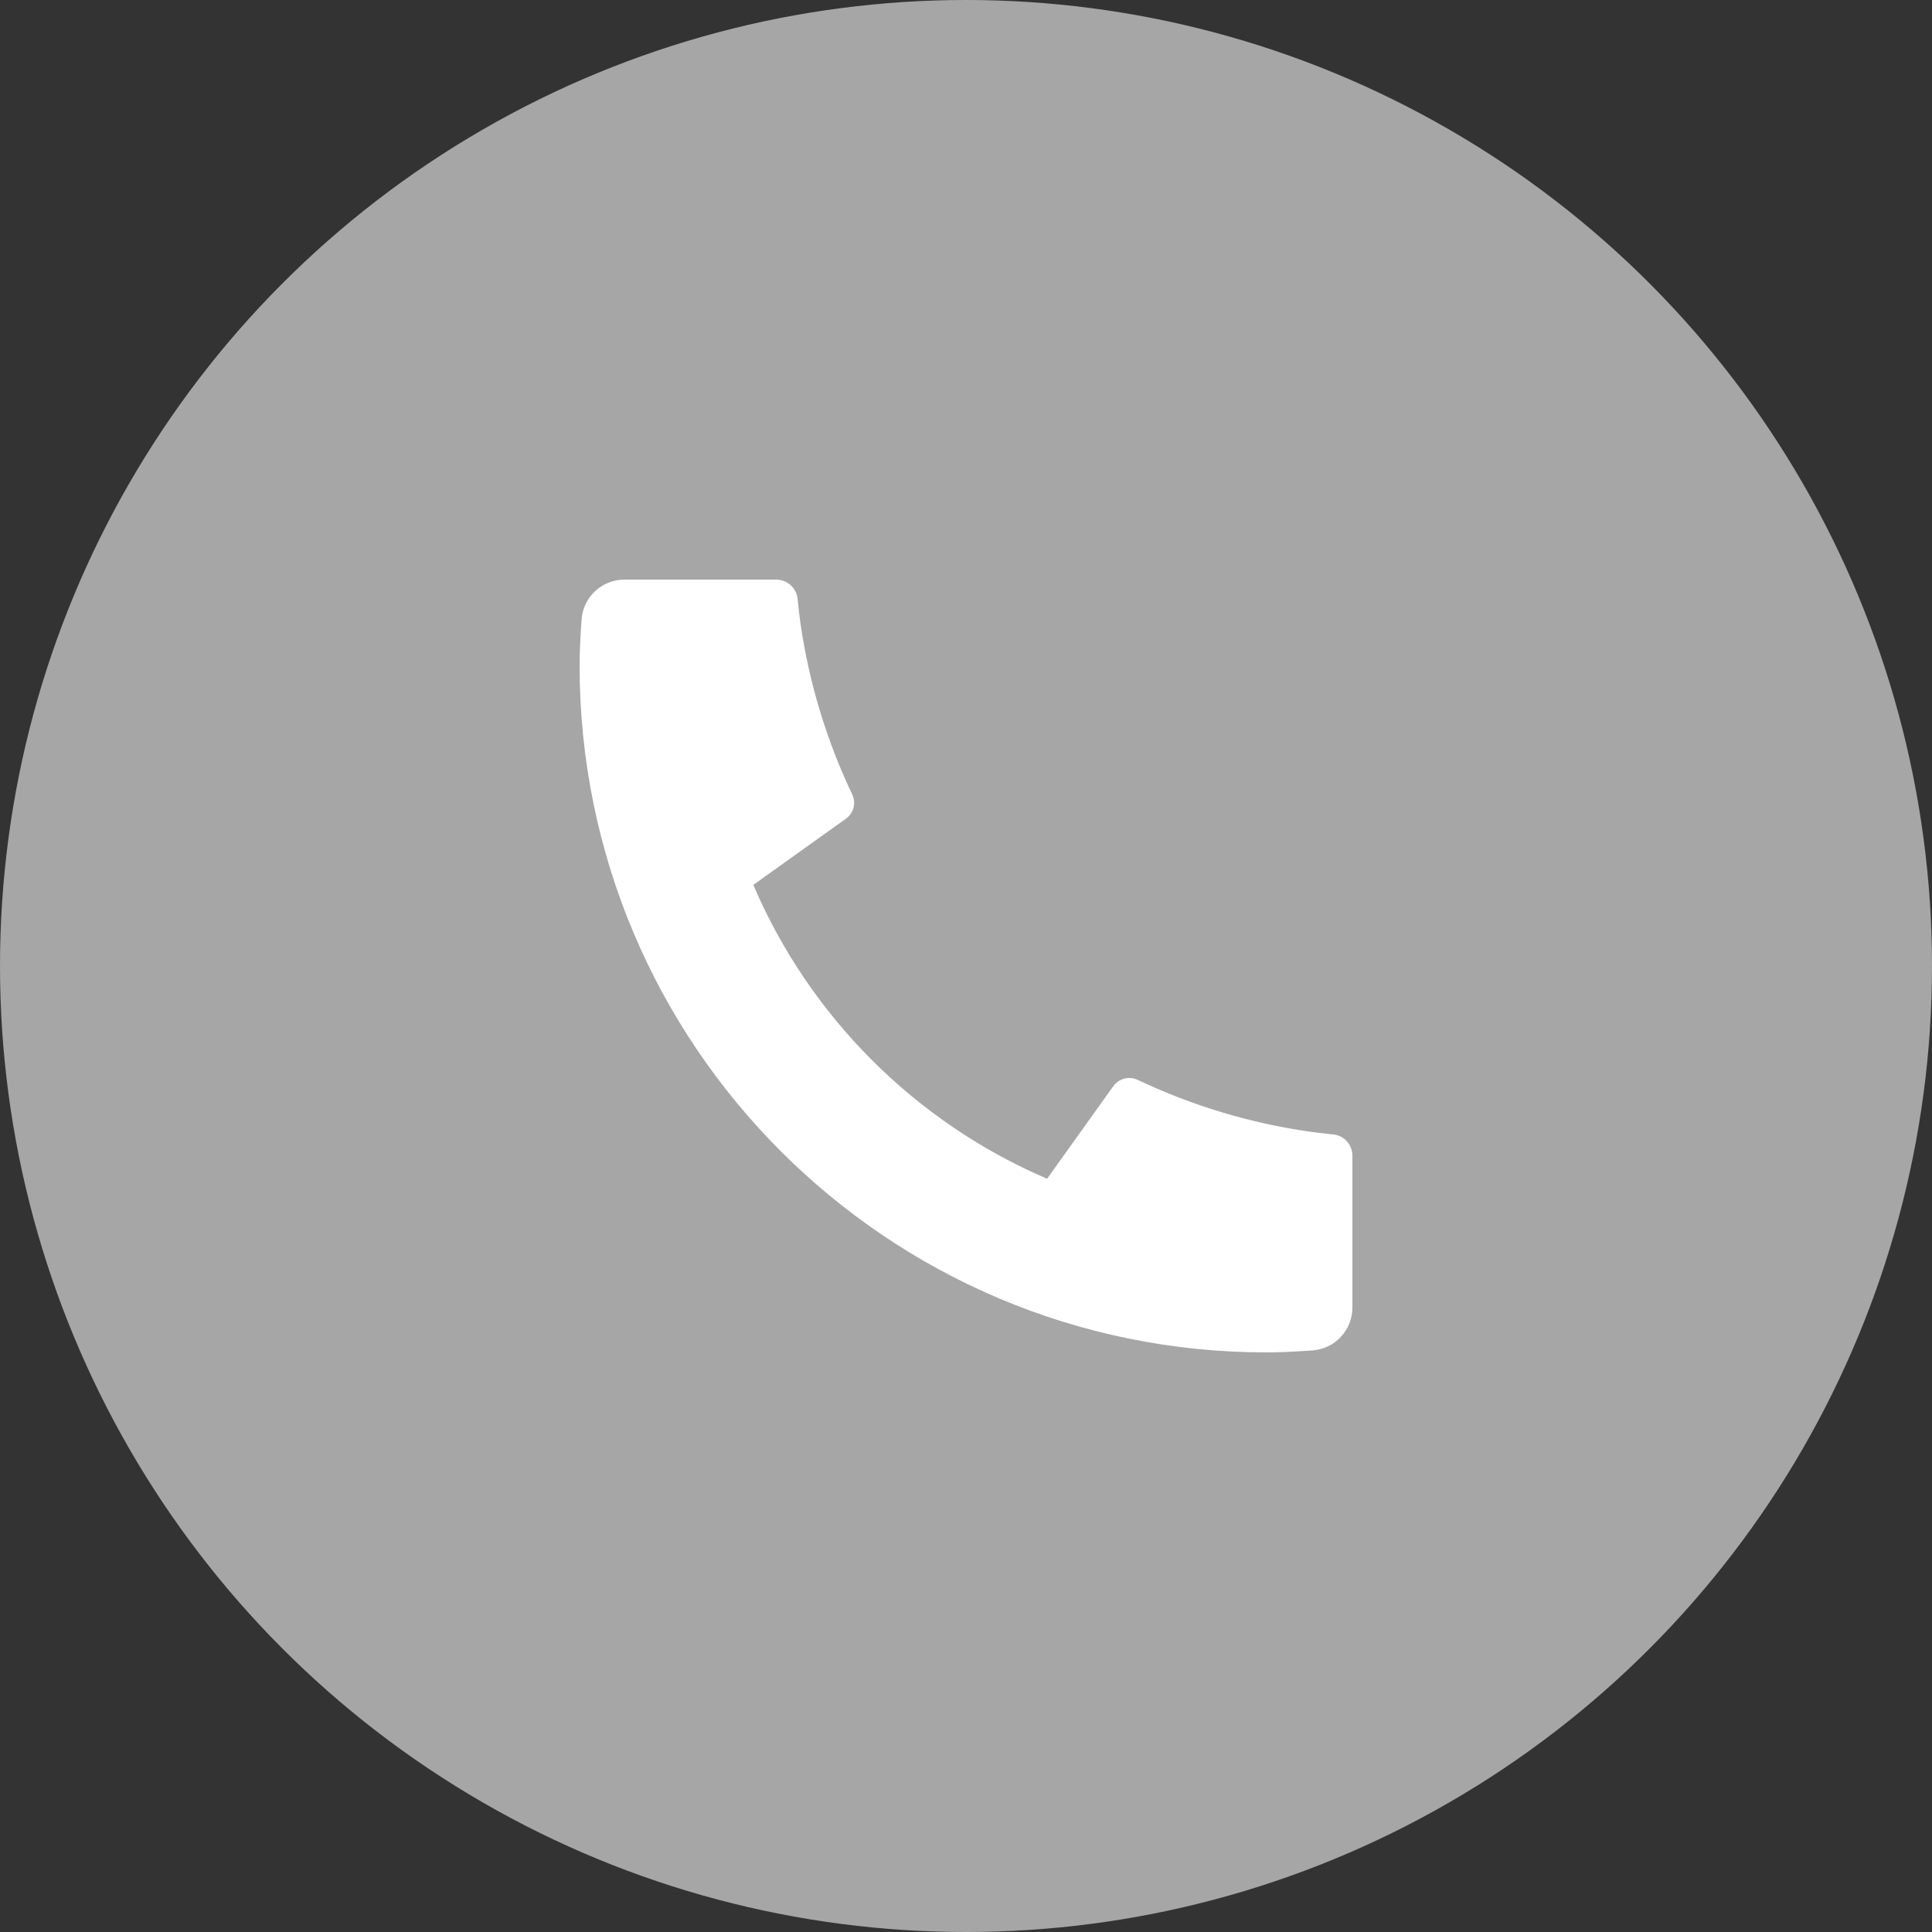 <?xml version="1.0" encoding="UTF-8"?> <svg xmlns="http://www.w3.org/2000/svg" width="30" height="30" viewBox="0 0 30 30" fill="none"><rect x="0" y="0" width="30" height="30" fill="#333333" stroke="none"/><circle cx="15" cy="15" r="15" fill="#A6A6A6"></circle><path d="M21 17.947V20.304C21 20.473 20.936 20.635 20.821 20.759C20.706 20.882 20.548 20.957 20.38 20.969C20.089 20.99 19.851 21 19.667 21C13.775 21 9 16.225 9 10.333C9 10.149 9.01 9.912 9.031 9.62C9.042 9.452 9.118 9.294 9.241 9.179C9.365 9.064 9.527 9 9.696 9H12.053C12.136 9 12.216 9.031 12.277 9.086C12.338 9.141 12.377 9.218 12.385 9.3C12.4 9.453 12.415 9.576 12.428 9.668C12.56 10.593 12.832 11.492 13.233 12.335C13.297 12.469 13.255 12.628 13.135 12.713L11.697 13.741C12.576 15.791 14.21 17.424 16.259 18.304L17.286 16.868C17.328 16.809 17.389 16.767 17.459 16.749C17.529 16.73 17.603 16.738 17.668 16.769C18.511 17.169 19.41 17.44 20.335 17.572C20.427 17.585 20.549 17.6 20.701 17.615C20.784 17.623 20.86 17.662 20.915 17.723C20.97 17.784 21 17.864 21 17.947Z" fill="white"></path></svg> 